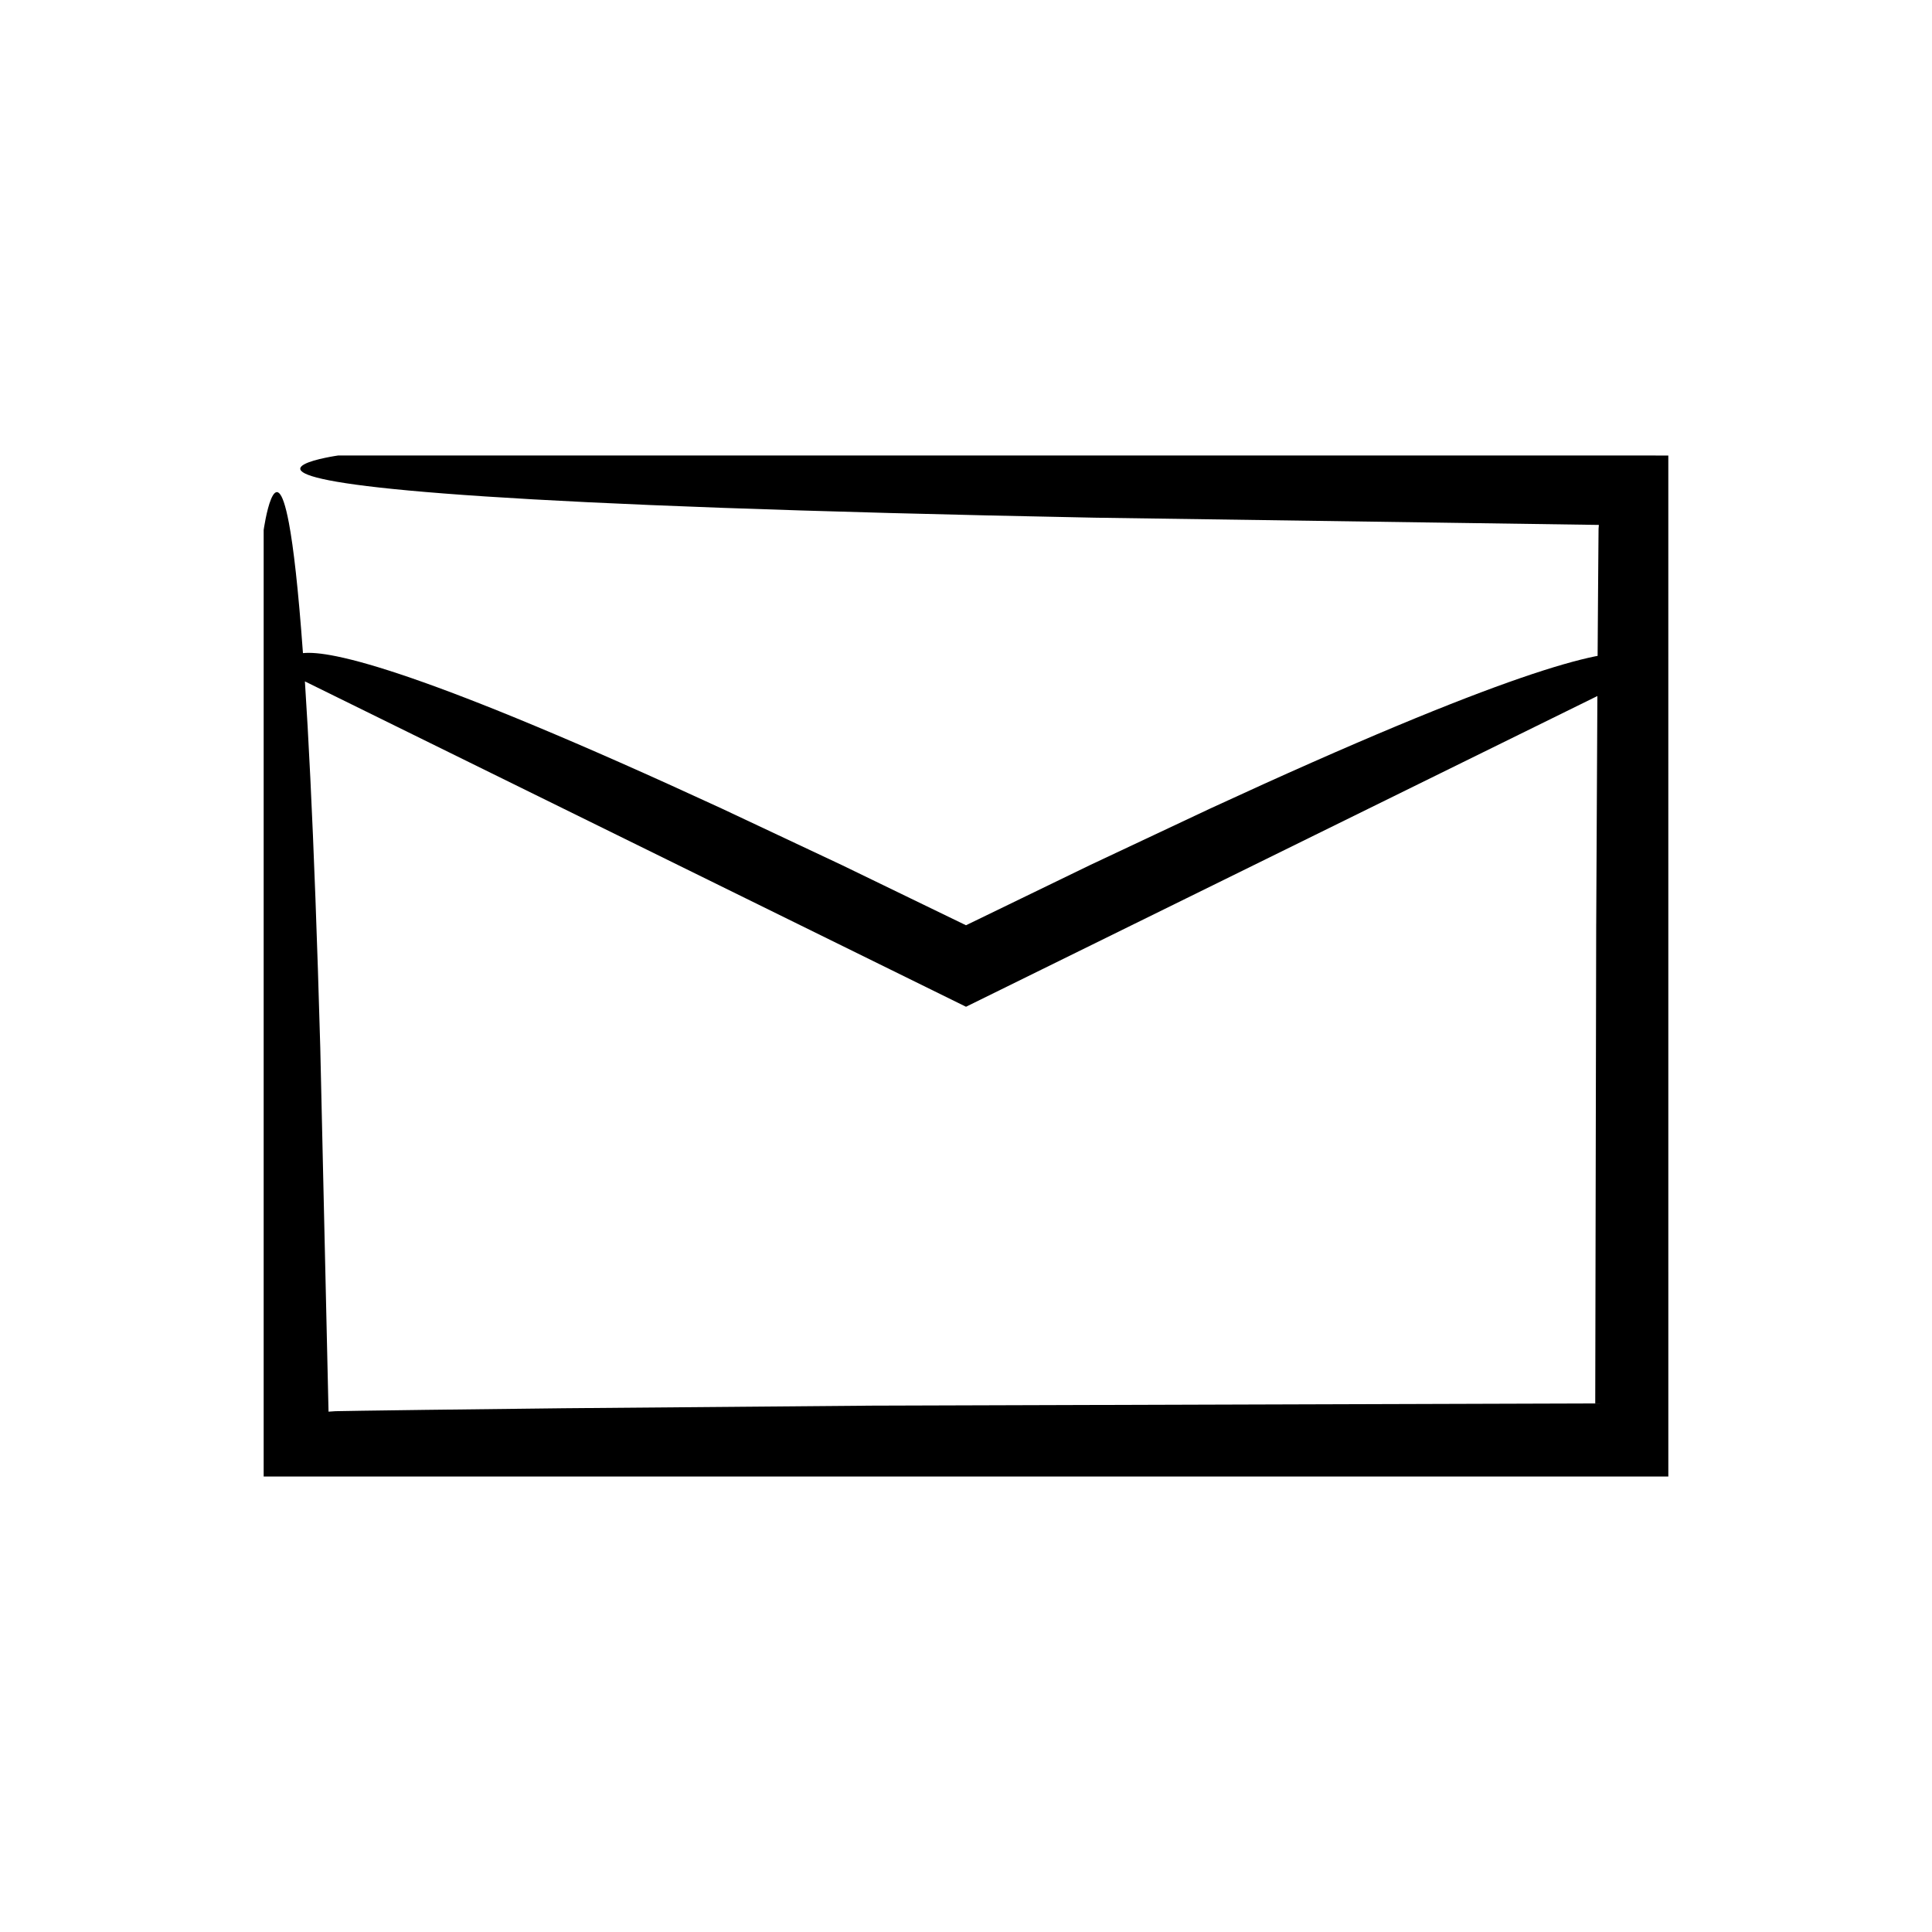 <?xml version="1.0" encoding="UTF-8"?>
<!-- Uploaded to: SVG Repo, www.svgrepo.com, Generator: SVG Repo Mixer Tools -->
<svg fill="#000000" width="800px" height="800px" version="1.1" viewBox="144 144 512 512" xmlns="http://www.w3.org/2000/svg">
 <path d="m233.61 264.71s-25.441 3.617 4.691 7.727c15.066 2.055 44.027 4.231 97.008 6.141 26.488 0.953 58.984 1.84 98.75 2.613 37.332 0.535 81.492 1.168 133.66 1.918l-0.059 0.672-0.027 0.43-0.027 3.312c-0.035 4.43-0.07 8.918-0.105 13.461-0.039 5.519-0.078 11.152-0.117 16.836-0.23 0.047-0.418 0.07-0.66 0.117-9.426 1.941-25.52 7.16-52.586 18.457-13.531 5.648-29.809 12.816-49.367 21.852-9.746 4.586-20.344 9.574-31.867 14.996-10.129 4.918-21.078 10.227-32.906 15.961-11.828-5.734-22.777-11.043-32.914-15.957-11.523-5.422-22.121-10.41-31.863-14.996-19.559-9.035-35.832-16.203-49.367-21.848-27.066-11.297-43.156-16.516-52.586-18.457-4.219-0.867-7.047-1.059-8.984-0.863-1.25-17.285-2.516-28.074-3.715-34.453-3.664-19.488-6.695 1.816-6.695 1.816v250.84h372.25l-0.004-270.57zm333.4 124.11c-0.078 38.824-0.164 81.113-0.254 127.1-72.594 0.223-136.19 0.418-191.83 0.59-29.223 0.246-56.359 0.477-81.543 0.688-12.59 0.148-24.691 0.289-36.324 0.426-5.816 0.078-11.512 0.156-17.094 0.234-2.375 0.039-4.723 0.082-7.051 0.121l-1.848 0.125c-0.859-37.855-1.582-69.746-2.191-96.566-0.816-28.906-1.703-52.352-2.629-71.305-0.473-9.688-0.953-18.184-1.441-25.656l175.2 86.223 167.32-82.344c0 0.152-0.004 0.305-0.004 0.457-0.098 19.059-0.199 39.02-0.305 59.91z"/>
</svg>